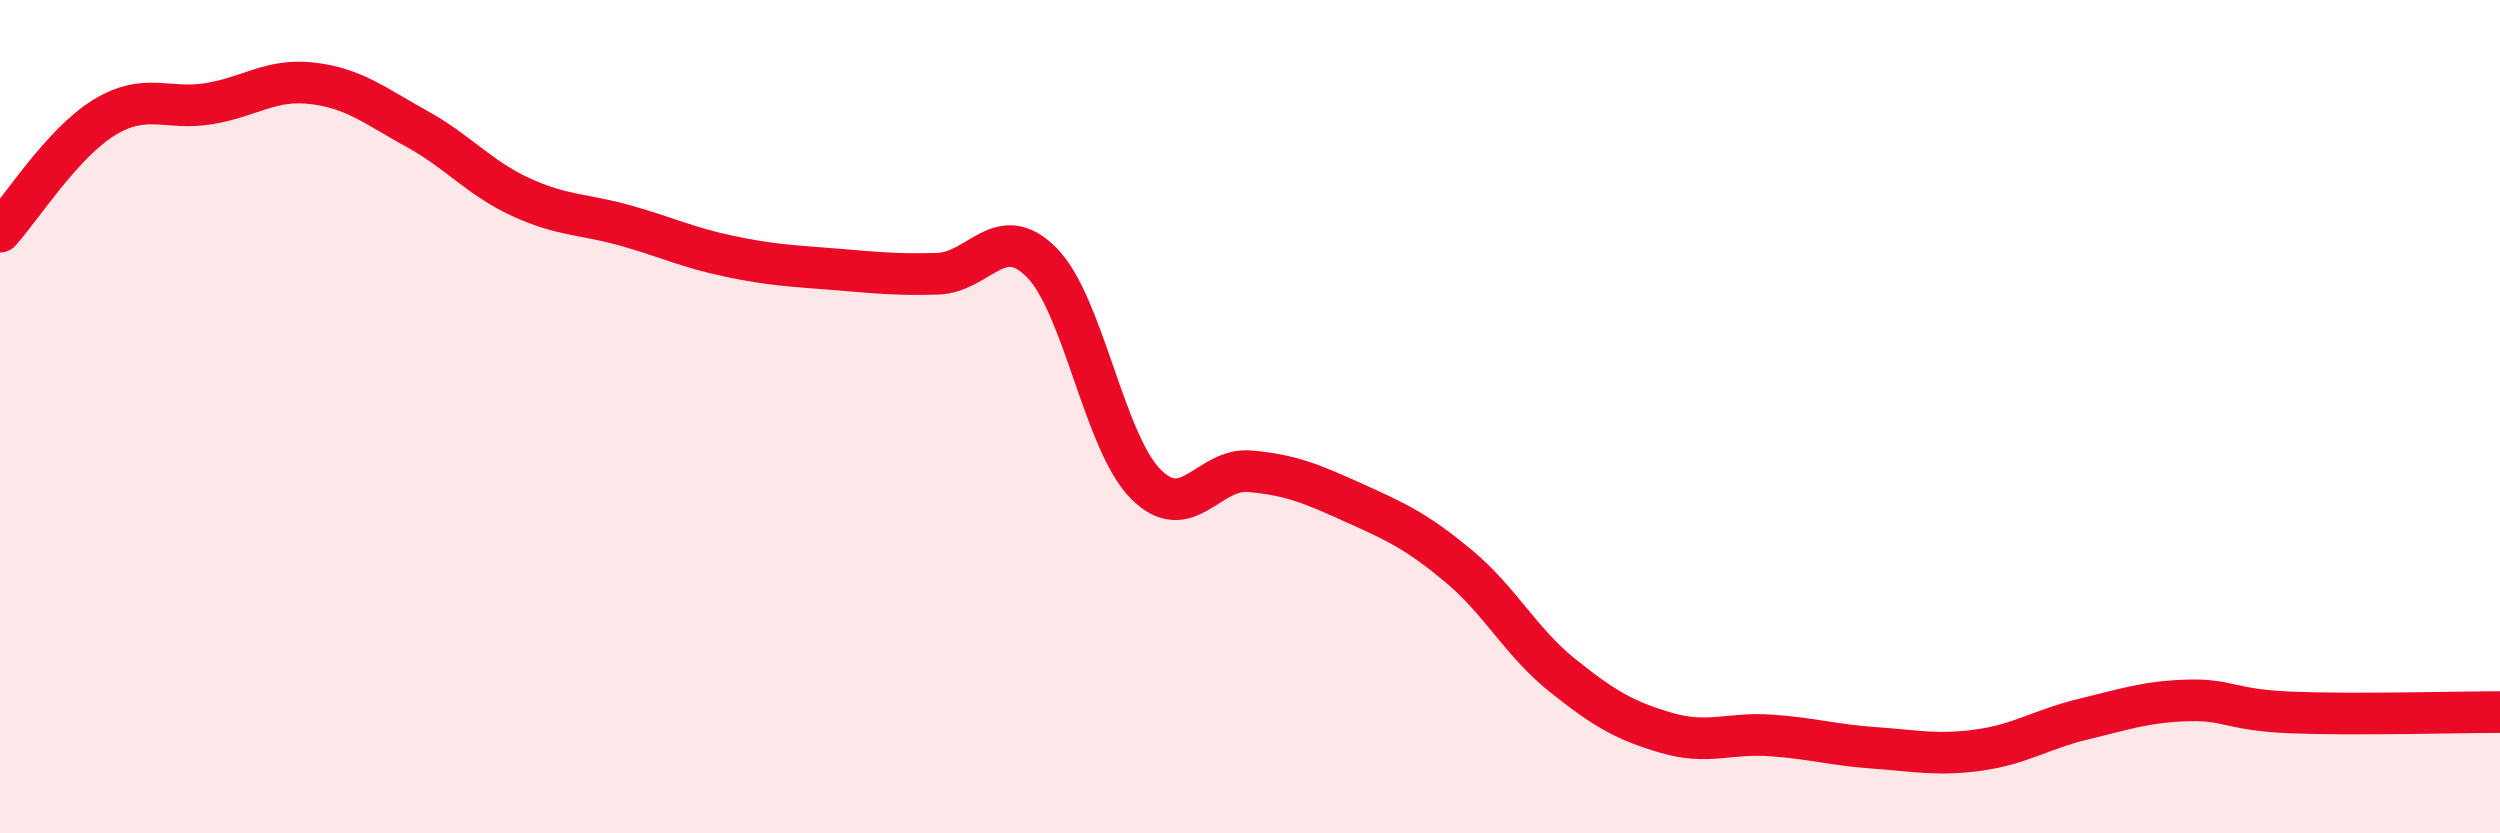 
    <svg width="60" height="20" viewBox="0 0 60 20" xmlns="http://www.w3.org/2000/svg">
      <path
        d="M 0,5.56 C 0.5,5.01 1.5,3.43 2.5,2.82 C 3.5,2.21 4,2.65 5,2.49 C 6,2.33 6.5,1.88 7.5,2 C 8.5,2.12 9,2.54 10,3.09 C 11,3.64 11.5,4.27 12.5,4.73 C 13.5,5.19 14,5.13 15,5.41 C 16,5.69 16.5,5.94 17.5,6.15 C 18.5,6.36 19,6.38 20,6.46 C 21,6.54 21.5,6.6 22.5,6.57 C 23.5,6.54 24,5.29 25,6.3 C 26,7.31 26.5,10.62 27.5,11.62 C 28.5,12.62 29,11.22 30,11.31 C 31,11.4 31.5,11.62 32.5,12.07 C 33.5,12.52 34,12.75 35,13.58 C 36,14.41 36.5,15.41 37.5,16.21 C 38.5,17.01 39,17.3 40,17.59 C 41,17.88 41.5,17.58 42.5,17.65 C 43.5,17.72 44,17.88 45,17.95 C 46,18.02 46.5,18.14 47.5,18 C 48.5,17.86 49,17.5 50,17.26 C 51,17.02 51.5,16.84 52.5,16.81 C 53.5,16.78 53.5,17.04 55,17.1 C 56.5,17.16 59,17.09 60,17.09L60 20L0 20Z"
        fill="#EB0A25"
        opacity="0.1"
        stroke-linecap="round"
        stroke-linejoin="round"
      />
      <path
        d="M 0,5.56 C 0.5,5.01 1.5,3.43 2.5,2.82 C 3.5,2.21 4,2.65 5,2.49 C 6,2.33 6.5,1.88 7.5,2 C 8.5,2.12 9,2.54 10,3.09 C 11,3.64 11.5,4.27 12.5,4.73 C 13.5,5.19 14,5.13 15,5.41 C 16,5.69 16.5,5.94 17.5,6.15 C 18.5,6.36 19,6.38 20,6.46 C 21,6.54 21.5,6.6 22.5,6.57 C 23.5,6.54 24,5.29 25,6.3 C 26,7.31 26.5,10.62 27.5,11.62 C 28.5,12.62 29,11.22 30,11.31 C 31,11.4 31.5,11.62 32.5,12.07 C 33.5,12.52 34,12.75 35,13.58 C 36,14.41 36.5,15.41 37.5,16.21 C 38.5,17.01 39,17.3 40,17.59 C 41,17.88 41.5,17.58 42.5,17.65 C 43.5,17.72 44,17.88 45,17.95 C 46,18.02 46.5,18.14 47.5,18 C 48.5,17.86 49,17.5 50,17.26 C 51,17.02 51.5,16.84 52.5,16.81 C 53.5,16.78 53.5,17.04 55,17.1 C 56.5,17.16 59,17.09 60,17.09"
        stroke="#EB0A25"
        stroke-width="1"
        fill="none"
        stroke-linecap="round"
        stroke-linejoin="round"
      />
    </svg>
  